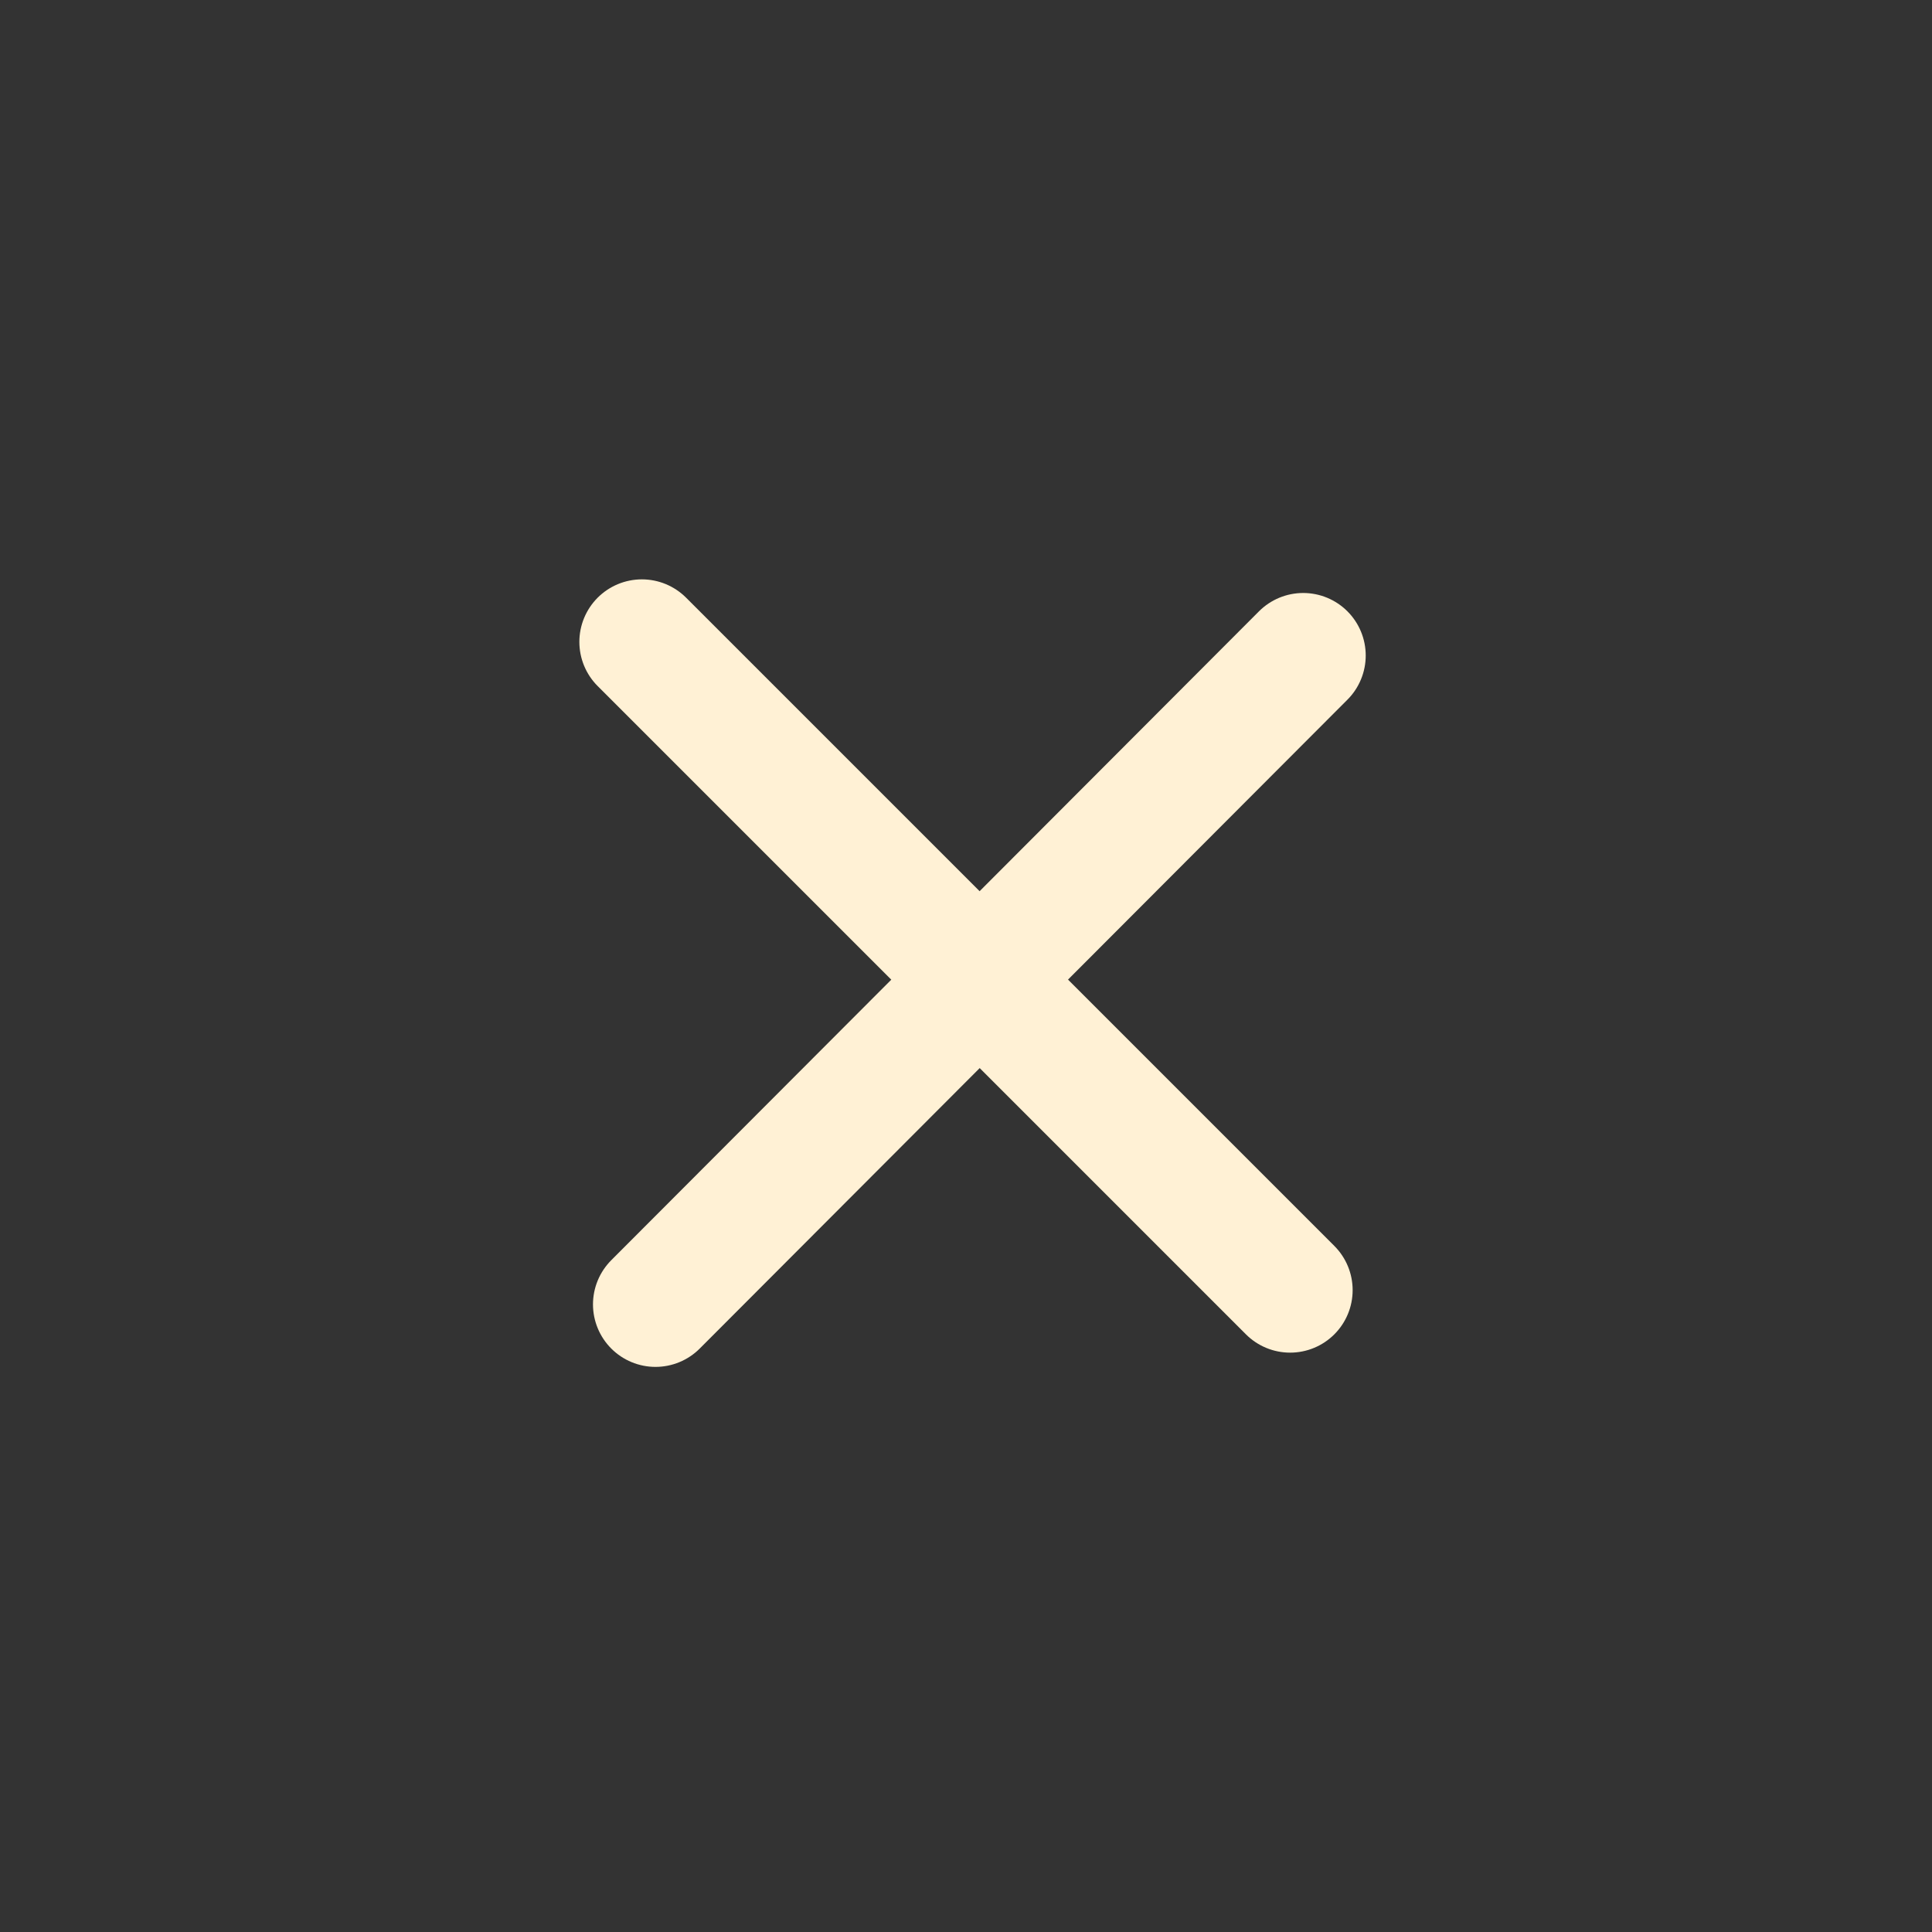 <svg width="56" height="56" viewBox="0 0 56 56" fill="none" xmlns="http://www.w3.org/2000/svg">
<rect x="0" y="0" width="56" height="56" fill="#333333" stroke="none"/>
<path d="M18.605 18.605L37.395 37.395" stroke="#FFF1D5" stroke-width="3.624" stroke-linecap="round"/>
<path d="M19 37.808L37.774 19" stroke="#FFF1D5" stroke-width="3.624" stroke-linecap="round"/>
</svg>
